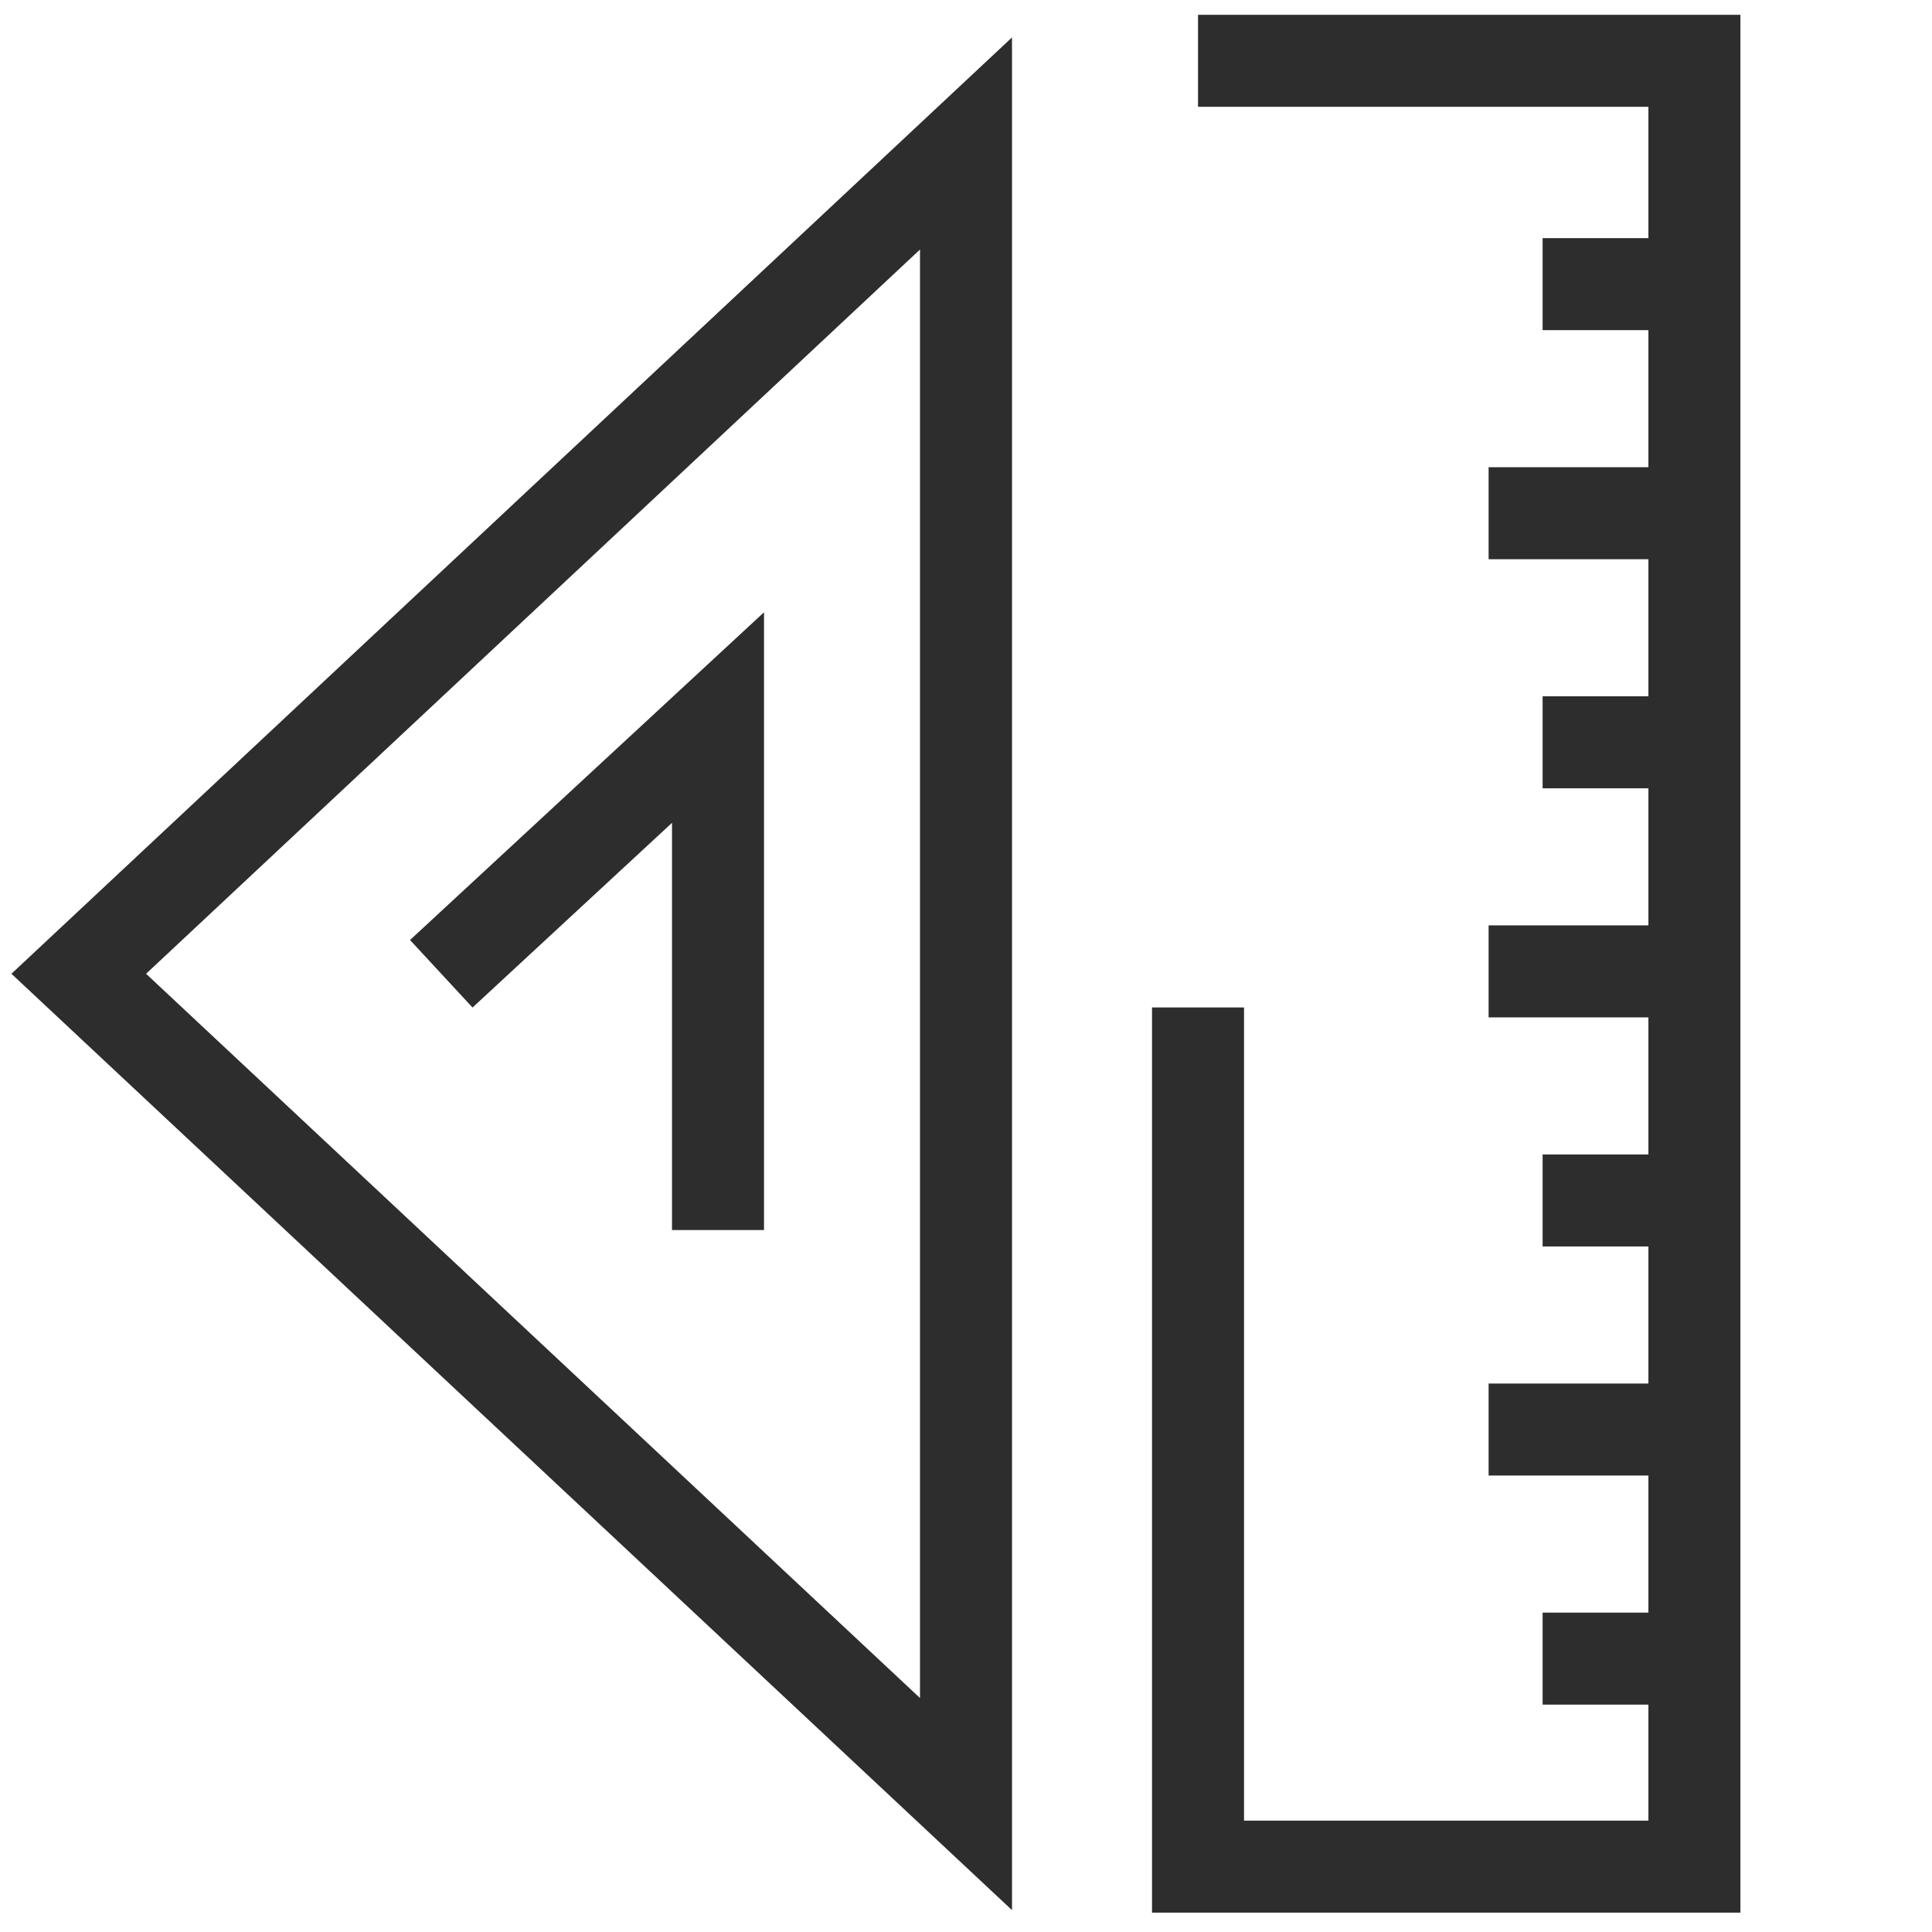 <?xml version="1.0" encoding="UTF-8"?><svg id="Layer_1" xmlns="http://www.w3.org/2000/svg" viewBox="0 0 42 42"><polygon points="21 3.119 21 39.219 1.712 21.169 21 3.119" fill="none" stroke="#2d2d2d" stroke-miterlimit="10" stroke-width="2"/><polyline points="9.593 21.169 15.609 15.599 15.609 26.74" fill="none" stroke="#2d2d2d" stroke-miterlimit="10" stroke-width="2"/><polyline points="26.044 1.322 36.835 1.322 36.835 40.579 26.044 40.579 26.044 21.901" fill="none" stroke="#2d2d2d" stroke-miterlimit="10" stroke-width="2"/><line x1="33.535" y1="6.177" x2="36.835" y2="6.177" fill="none" stroke="#2d2d2d" stroke-miterlimit="10" stroke-width="2"/><line x1="32.361" y1="11.157" x2="36.835" y2="11.157" fill="none" stroke="#2d2d2d" stroke-miterlimit="10" stroke-width="2"/><line x1="33.535" y1="16.137" x2="36.835" y2="16.137" fill="none" stroke="#2d2d2d" stroke-miterlimit="10" stroke-width="2"/><line x1="32.361" y1="21.117" x2="36.835" y2="21.117" fill="none" stroke="#2d2d2d" stroke-miterlimit="10" stroke-width="2"/><line x1="33.535" y1="26.097" x2="36.835" y2="26.097" fill="none" stroke="#2d2d2d" stroke-miterlimit="10" stroke-width="2"/><line x1="32.361" y1="31.077" x2="36.835" y2="31.077" fill="none" stroke="#2d2d2d" stroke-miterlimit="10" stroke-width="2"/><line x1="33.535" y1="36.057" x2="36.835" y2="36.057" fill="none" stroke="#2d2d2d" stroke-miterlimit="10" stroke-width="2"/></svg>